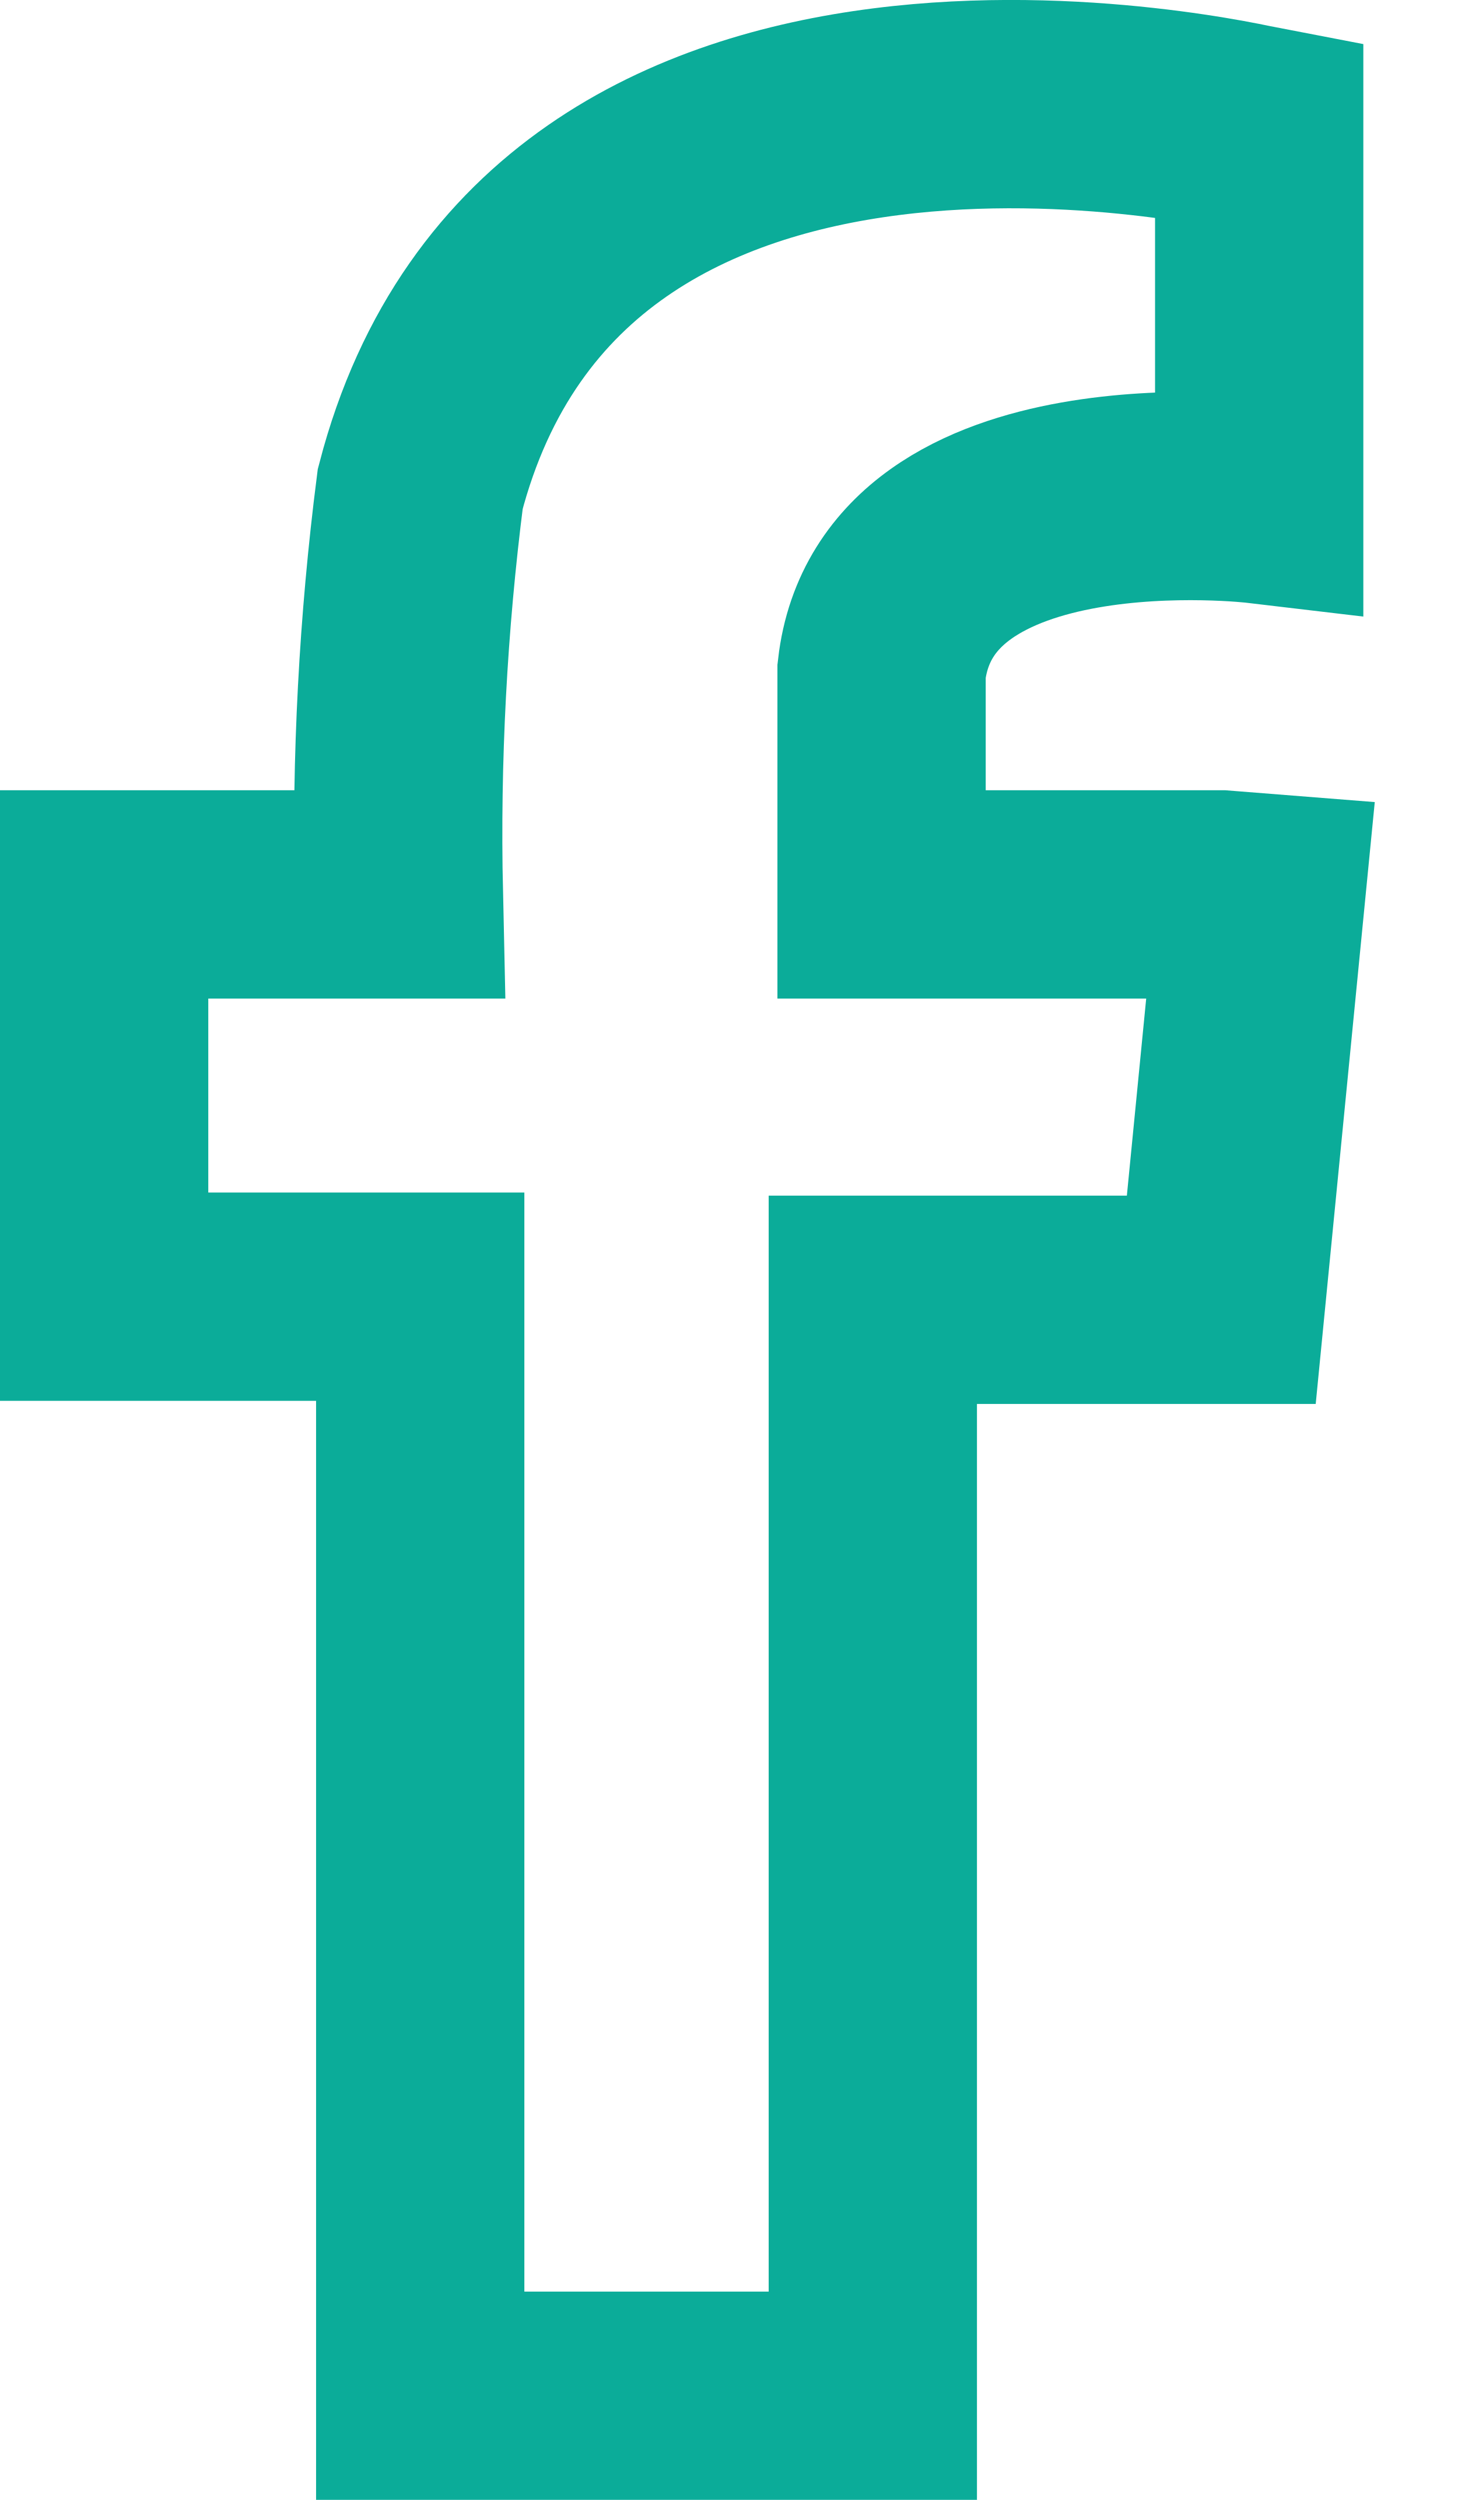 <svg width="14" height="24" viewBox="0 0 14 24" fill="none" xmlns="http://www.w3.org/2000/svg">
<path fill-rule="evenodd" clip-rule="evenodd" d="M11.727 8.587H8.465V6.44C8.7 4.392 12.091 4.794 12.091 4.794V1.251C11.97 1.228 5.347 -0.35 4.035 4.695C3.87 5.986 3.801 7.287 3.83 8.587H1V12.449H4.035V23.001H8.381V12.479H11.727L12.106 8.617L11.727 8.587Z" stroke="#0BAC99" stroke-width="2"/>
</svg>
